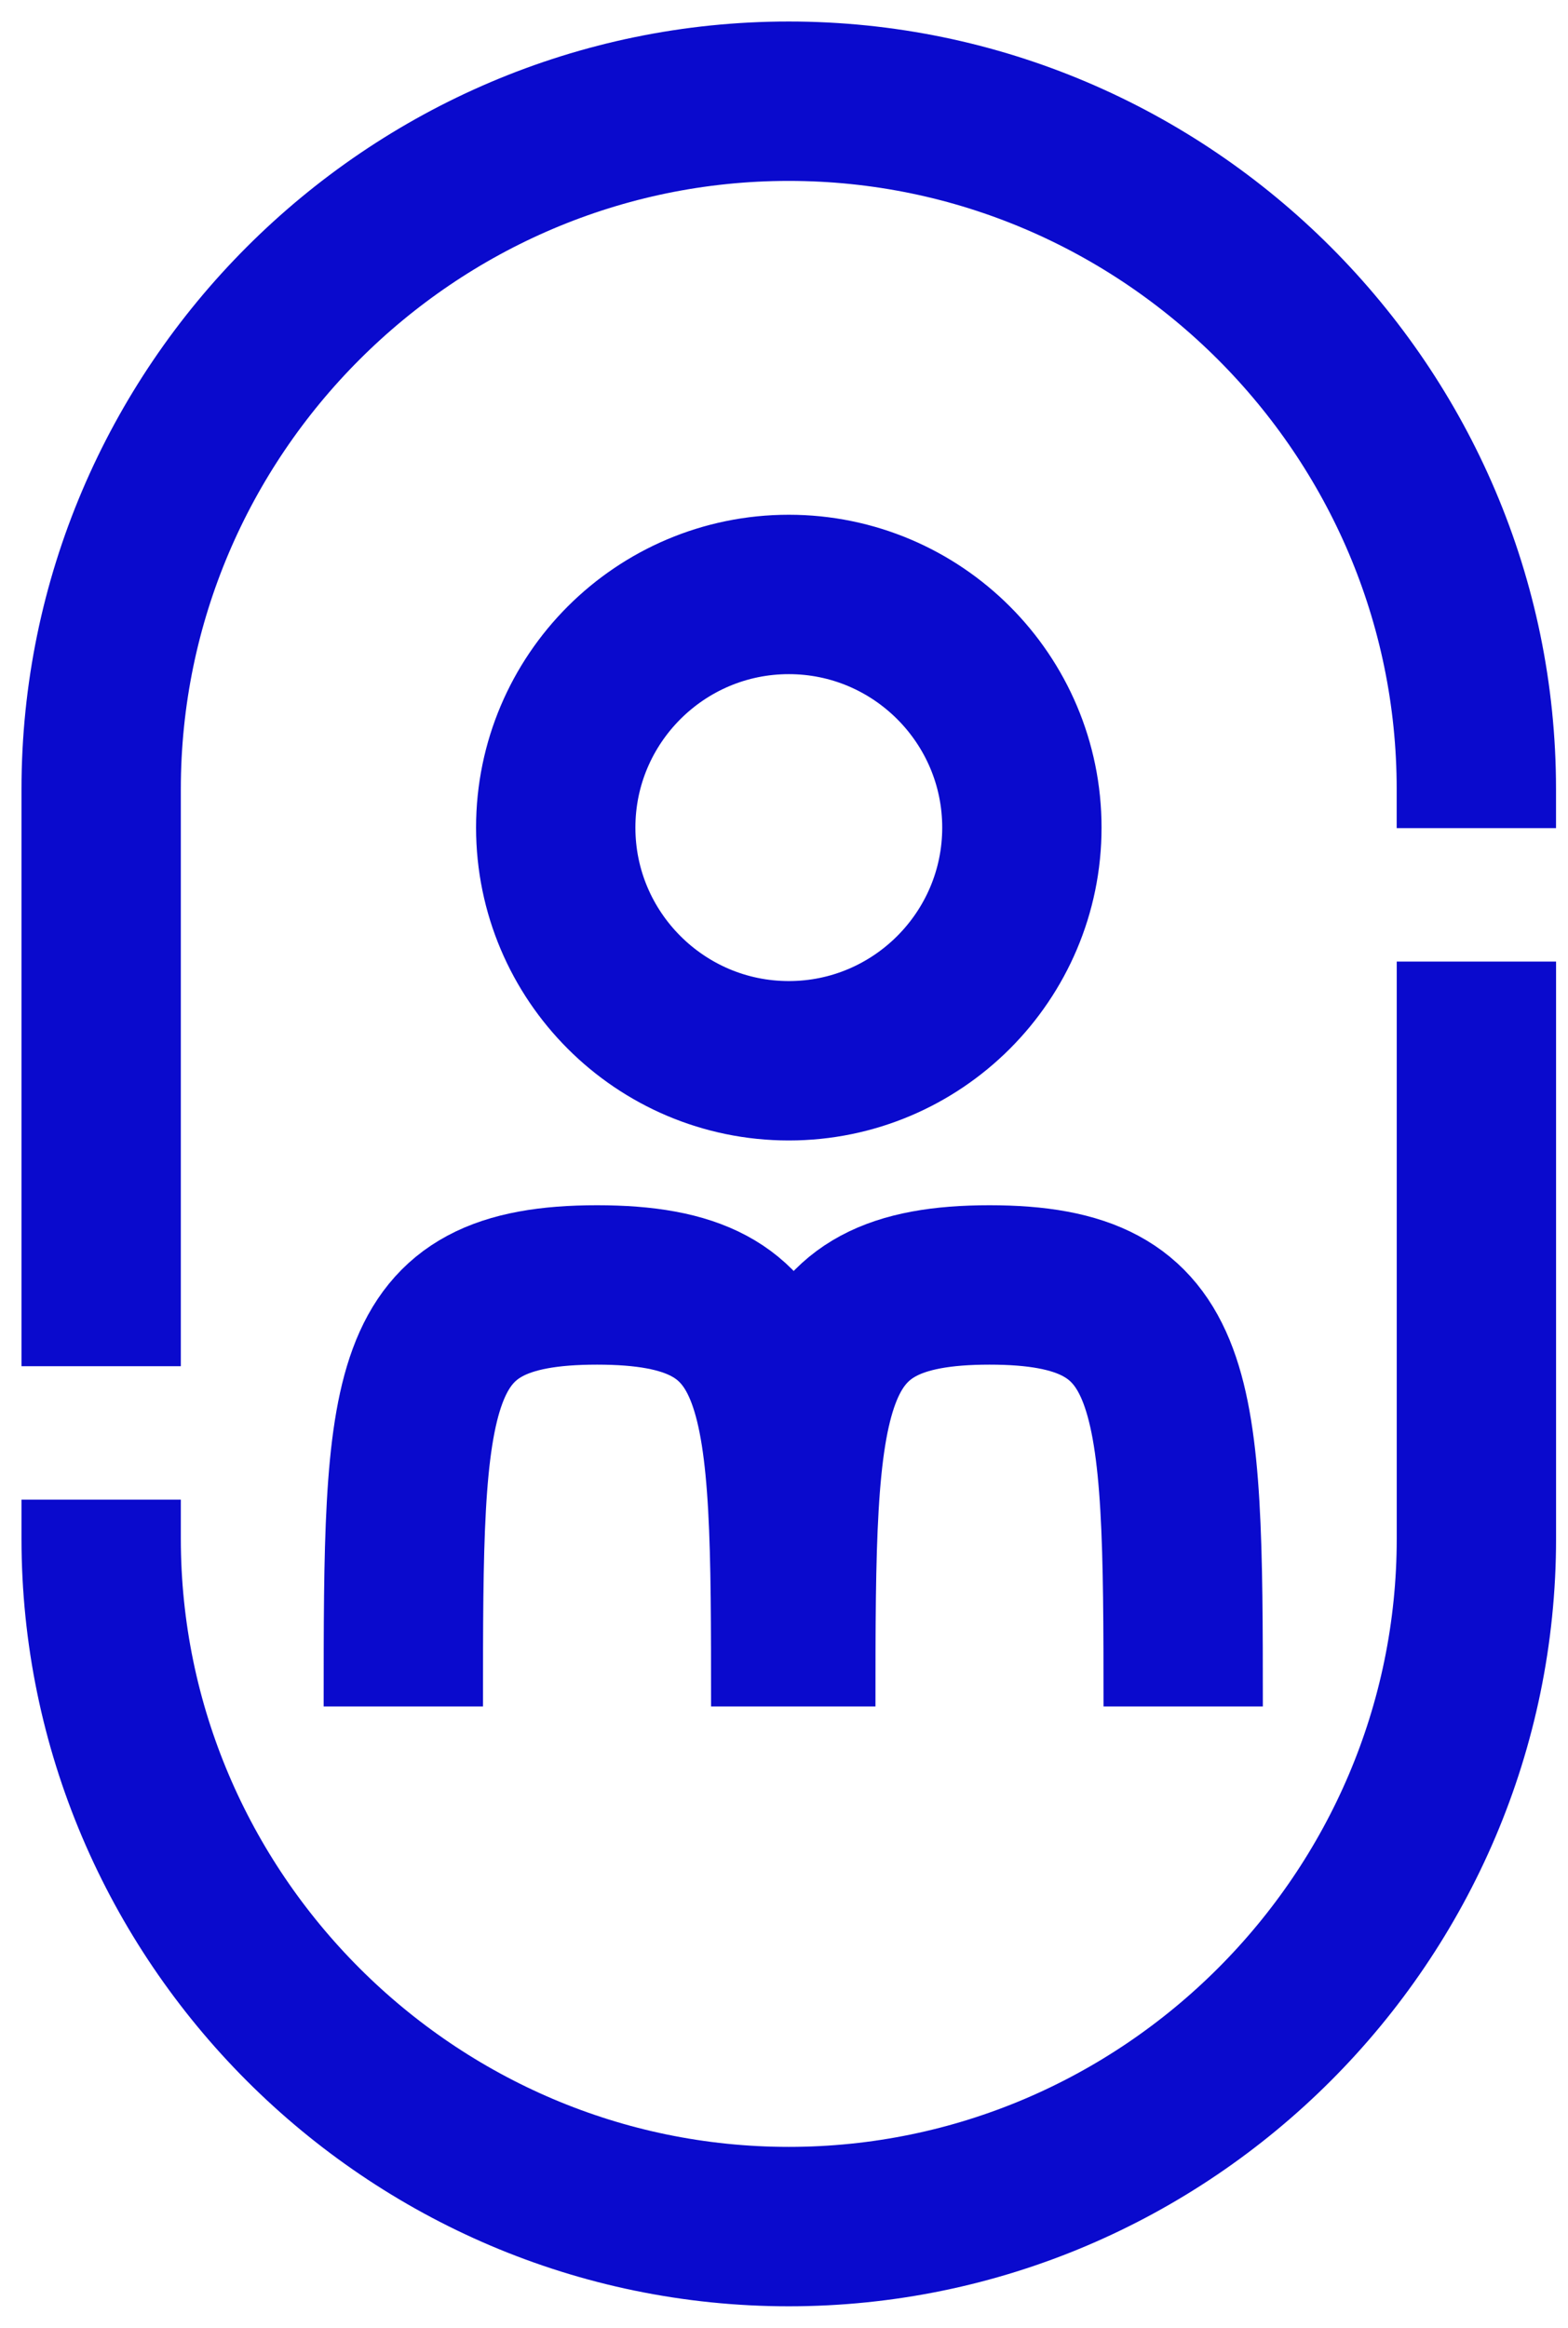 <svg width="31" height="46" viewBox="0 0 31 46" fill="none" xmlns="http://www.w3.org/2000/svg">
<path d="M29.189 19.002V30.406C29.189 37.883 23.071 44 15.594 44C8.118 44 2 37.883 2 30.406V29.635M7.974 33.721C7.974 27.418 7.974 25.392 11.803 25.392C15.633 25.392 15.633 27.418 15.633 33.721M15.733 33.721C15.733 27.418 15.772 25.392 19.563 25.392C23.353 25.392 23.392 27.418 23.392 33.721M2 26.998V15.594C2 8.117 8.117 2 15.594 2C23.071 2 29.188 8.117 29.188 15.594V16.365M15.595 20.962C13.054 20.962 10.987 18.895 10.987 16.354C10.987 13.813 13.054 11.747 15.595 11.747C18.136 11.747 20.203 13.813 20.203 16.354C20.203 18.895 18.136 20.962 15.595 20.962Z" stroke="#0A0ACD" stroke-width="3.15" stroke-miterlimit="10"/>
</svg>
